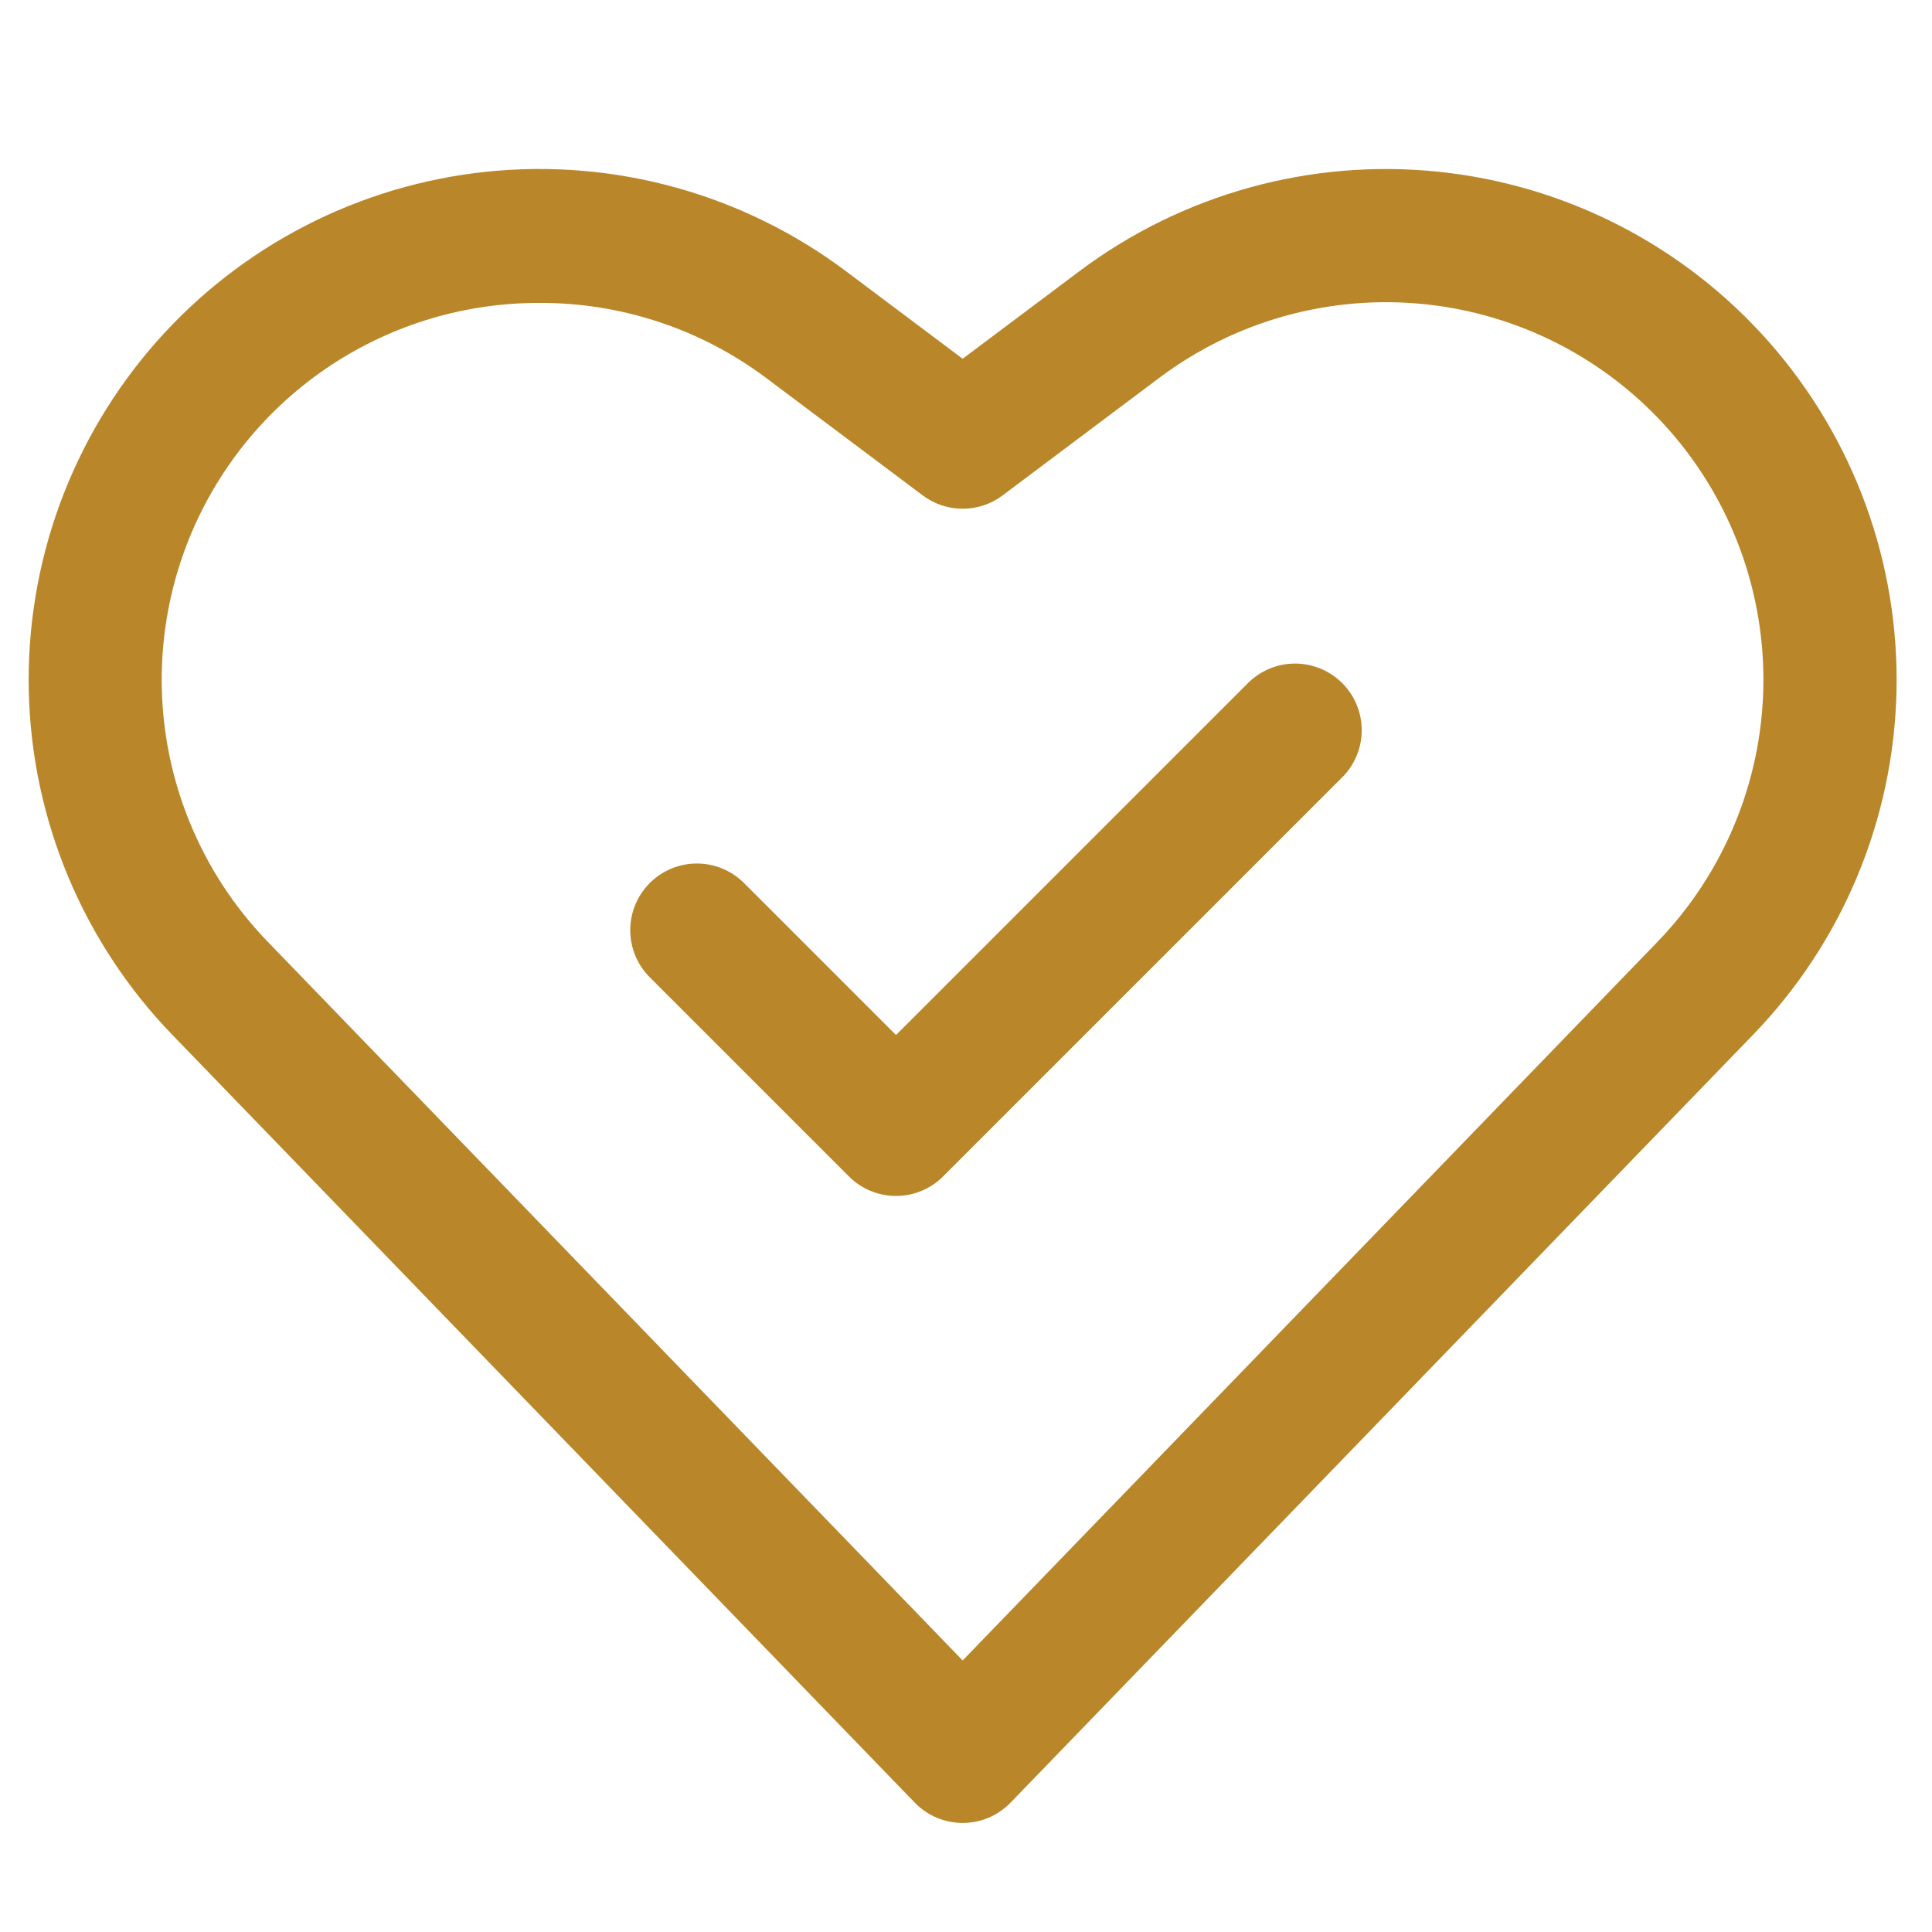 <svg version="1.0" preserveAspectRatio="xMidYMid meet" height="1000" viewBox="0 0 750 750" zoomAndPan="magnify" width="1000" xmlns:xlink="http://www.w3.org/1999/xlink" xmlns="http://www.w3.org/2000/svg"><defs><clipPath id="28812ccbcb"><path clip-rule="nonzero" d="M 11 65 L 737 65 L 737 707.793 L 11 707.793 Z M 11 65"></path></clipPath></defs><g clip-path="url(#28812ccbcb)"><path fill-rule="nonzero" fill-opacity="1" d="M 373.703 707.668 C 371.969 707.664 370.25 707.492 368.551 707.145 C 366.852 706.801 365.203 706.289 363.605 705.609 C 362.008 704.934 360.492 704.105 359.062 703.125 C 357.633 702.141 356.312 701.027 355.109 699.781 L 66.875 401.699 C 64.734 399.484 62.645 397.223 60.609 394.91 C 58.57 392.598 56.59 390.238 54.664 387.836 C 52.738 385.43 50.867 382.98 49.055 380.488 C 47.242 378 45.492 375.465 43.797 372.891 C 42.102 370.32 40.469 367.707 38.898 365.059 C 37.324 362.41 35.812 359.723 34.367 357.004 C 32.918 354.285 31.535 351.531 30.219 348.75 C 28.898 345.965 27.645 343.148 26.457 340.309 C 25.27 337.465 24.148 334.598 23.094 331.699 C 22.039 328.805 21.055 325.887 20.137 322.945 C 19.219 320.008 18.367 317.047 17.59 314.066 C 16.809 311.086 16.098 308.086 15.457 305.074 C 14.816 302.059 14.25 299.031 13.75 295.992 C 13.25 292.953 12.82 289.902 12.465 286.84 C 12.109 283.781 11.82 280.715 11.609 277.641 C 11.395 274.566 11.25 271.492 11.18 268.41 C 11.109 265.332 11.113 262.25 11.184 259.172 C 11.258 256.09 11.402 253.012 11.617 249.941 C 11.836 246.867 12.121 243.801 12.48 240.742 C 12.84 237.68 13.273 234.629 13.773 231.59 C 14.273 228.551 14.848 225.523 15.488 222.512 C 16.133 219.496 16.844 216.5 17.629 213.52 C 18.41 210.543 19.262 207.582 20.18 204.641 C 21.102 201.699 22.09 198.785 23.145 195.891 C 24.203 192.996 25.324 190.125 26.516 187.285 C 27.707 184.441 28.961 181.629 30.281 178.848 C 31.605 176.062 32.988 173.312 34.438 170.594 C 35.887 167.875 37.398 165.191 38.973 162.543 C 40.547 159.895 42.184 157.285 43.879 154.715 C 45.574 152.141 47.332 149.609 49.145 147.121 C 50.961 144.629 52.832 142.184 54.758 139.781 C 56.688 137.379 58.672 135.02 60.707 132.711 C 62.746 130.398 64.836 128.137 66.98 125.926 C 69.125 123.711 71.316 121.551 73.562 119.438 C 75.809 117.328 78.098 115.27 80.438 113.266 C 82.781 111.262 85.164 109.316 87.598 107.422 C 90.027 105.531 92.5 103.695 95.02 101.918 C 97.535 100.141 100.09 98.422 102.688 96.762 C 105.285 95.105 107.918 93.508 110.59 91.973 C 113.262 90.438 115.965 88.965 118.707 87.555 C 121.445 86.148 124.215 84.801 127.02 83.523 C 129.82 82.242 132.652 81.027 135.512 79.879 C 138.371 78.73 141.254 77.652 144.164 76.637 C 147.074 75.625 150.004 74.68 152.957 73.801 C 155.91 72.926 158.883 72.117 161.875 71.379 C 164.867 70.641 167.871 69.973 170.895 69.371 C 173.918 68.773 176.953 68.246 180 67.789 C 183.047 67.332 186.102 66.949 189.168 66.633 C 192.23 66.32 195.301 66.078 198.379 65.906 C 201.453 65.734 204.531 65.633 207.613 65.605 C 210.695 65.578 213.773 65.625 216.852 65.738 C 219.934 65.855 223.008 66.043 226.078 66.301 C 229.148 66.562 232.207 66.891 235.262 67.293 C 238.316 67.695 241.363 68.168 244.395 68.711 C 247.426 69.258 250.445 69.871 253.449 70.555 C 256.453 71.238 259.438 71.992 262.406 72.816 C 265.375 73.641 268.324 74.535 271.254 75.496 C 274.18 76.457 277.082 77.484 279.961 78.582 C 282.84 79.68 285.691 80.84 288.52 82.07 C 291.344 83.301 294.137 84.594 296.902 85.953 C 299.668 87.312 302.398 88.738 305.098 90.227 C 307.797 91.711 310.457 93.262 313.082 94.871 C 315.711 96.484 318.297 98.156 320.844 99.887 C 323.395 101.617 325.898 103.41 328.363 105.258 L 373.703 139.266 L 419.055 105.258 C 421.516 103.41 424.023 101.621 426.57 99.887 C 429.121 98.156 431.707 96.484 434.332 94.875 C 436.961 93.266 439.621 91.715 442.32 90.23 C 445.02 88.742 447.75 87.32 450.516 85.961 C 453.277 84.602 456.074 83.305 458.898 82.078 C 461.723 80.848 464.574 79.684 467.453 78.59 C 470.332 77.492 473.238 76.465 476.164 75.504 C 479.09 74.543 482.039 73.652 485.008 72.828 C 487.977 72.004 490.961 71.25 493.965 70.566 C 496.969 69.883 499.988 69.27 503.02 68.727 C 506.051 68.18 509.094 67.707 512.148 67.309 C 515.203 66.906 518.266 66.574 521.336 66.316 C 524.406 66.059 527.48 65.871 530.559 65.754 C 533.637 65.641 536.715 65.594 539.797 65.621 C 542.879 65.652 545.957 65.75 549.031 65.922 C 552.109 66.094 555.18 66.336 558.242 66.652 C 561.309 66.965 564.363 67.352 567.41 67.809 C 570.457 68.266 573.492 68.793 576.512 69.391 C 579.535 69.988 582.539 70.66 585.531 71.398 C 588.523 72.137 591.496 72.945 594.449 73.82 C 597.402 74.699 600.332 75.645 603.242 76.656 C 606.148 77.672 609.035 78.75 611.895 79.898 C 614.75 81.047 617.582 82.262 620.383 83.543 C 623.188 84.824 625.957 86.168 628.695 87.578 C 631.438 88.984 634.141 90.457 636.812 91.992 C 639.484 93.527 642.117 95.125 644.711 96.785 C 647.309 98.441 649.867 100.16 652.383 101.938 C 654.898 103.715 657.371 105.551 659.801 107.441 C 662.234 109.336 664.617 111.281 666.957 113.285 C 669.297 115.289 671.59 117.348 673.836 119.457 C 676.078 121.57 678.273 123.73 680.414 125.945 C 682.559 128.156 684.648 130.418 686.688 132.73 C 688.727 135.039 690.707 137.395 692.637 139.797 C 694.562 142.203 696.434 144.648 698.25 147.137 C 700.062 149.629 701.816 152.16 703.516 154.73 C 705.211 157.301 706.844 159.914 708.418 162.559 C 709.992 165.207 711.504 167.891 712.953 170.609 C 714.402 173.328 715.789 176.078 717.109 178.863 C 718.43 181.645 719.688 184.457 720.875 187.301 C 722.066 190.141 723.191 193.008 724.246 195.902 C 725.301 198.797 726.289 201.715 727.211 204.652 C 728.129 207.594 728.98 210.555 729.766 213.535 C 730.547 216.512 731.258 219.512 731.902 222.523 C 732.543 225.535 733.117 228.562 733.617 231.602 C 734.121 234.641 734.551 237.691 734.91 240.75 C 735.27 243.809 735.559 246.875 735.773 249.949 C 735.988 253.023 736.133 256.098 736.207 259.18 C 736.281 262.258 736.281 265.34 736.211 268.418 C 736.141 271.5 736 274.574 735.785 277.648 C 735.57 280.723 735.285 283.789 734.93 286.848 C 734.57 289.906 734.145 292.957 733.645 295.996 C 733.145 299.039 732.574 302.066 731.934 305.078 C 731.297 308.09 730.586 311.09 729.805 314.07 C 729.027 317.051 728.176 320.008 727.258 322.949 C 726.34 325.891 725.355 328.809 724.301 331.703 C 723.246 334.598 722.125 337.469 720.938 340.309 C 719.75 343.152 718.5 345.965 717.18 348.75 C 715.859 351.535 714.477 354.285 713.031 357.008 C 711.582 359.727 710.074 362.41 708.504 365.059 C 706.93 367.707 705.297 370.32 703.602 372.895 C 701.91 375.465 700.156 378 698.344 380.492 C 696.531 382.98 694.664 385.43 692.738 387.836 C 690.812 390.238 688.832 392.598 686.793 394.91 C 684.758 397.223 682.668 399.484 680.527 401.699 L 392.297 699.781 C 391.09 701.027 389.773 702.141 388.344 703.125 C 386.91 704.105 385.398 704.934 383.801 705.609 C 382.203 706.289 380.555 706.801 378.855 707.145 C 377.152 707.492 375.438 707.664 373.703 707.668 Z M 209.59 117.59 C 206.016 117.574 202.445 117.691 198.879 117.941 C 195.312 118.191 191.762 118.57 188.223 119.078 C 184.684 119.586 181.172 120.223 177.68 120.992 C 174.188 121.758 170.73 122.648 167.305 123.672 C 163.879 124.691 160.492 125.836 157.152 127.102 C 153.809 128.371 150.52 129.758 147.281 131.27 C 144.039 132.777 140.859 134.402 137.738 136.148 C 134.617 137.891 131.562 139.742 128.578 141.711 C 125.594 143.676 122.688 145.75 119.852 147.93 C 117.02 150.109 114.27 152.387 111.605 154.77 C 108.938 157.152 106.363 159.625 103.879 162.195 C 101.395 164.766 99.008 167.422 96.719 170.168 C 94.43 172.914 92.242 175.738 90.16 178.645 C 88.078 181.547 86.105 184.527 84.242 187.574 C 82.379 190.625 80.629 193.738 78.992 196.918 C 77.355 200.094 75.84 203.328 74.438 206.617 C 73.039 209.906 71.766 213.242 70.609 216.625 C 69.457 220.008 68.426 223.43 67.523 226.887 C 66.621 230.348 65.844 233.832 65.195 237.348 C 64.547 240.863 64.031 244.398 63.641 247.949 C 63.254 251.504 62.992 255.066 62.867 258.637 C 62.738 262.211 62.742 265.781 62.875 269.355 C 63.012 272.926 63.273 276.488 63.672 280.039 C 64.066 283.594 64.59 287.125 65.246 290.641 C 65.898 294.156 66.68 297.641 67.59 301.098 C 68.5 304.555 69.535 307.973 70.695 311.352 C 71.855 314.734 73.141 318.066 74.543 321.352 C 75.949 324.641 77.473 327.871 79.113 331.047 C 80.758 334.223 82.512 337.332 84.383 340.379 C 86.25 343.426 88.23 346.398 90.316 349.301 C 92.406 352.199 94.598 355.023 96.891 357.762 C 99.188 360.504 101.578 363.156 104.066 365.723 L 373.703 644.586 L 643.336 365.723 C 644.922 364.086 646.465 362.41 647.969 360.703 C 649.477 358.996 650.941 357.25 652.363 355.473 C 653.789 353.699 655.172 351.887 656.512 350.047 C 657.852 348.207 659.145 346.332 660.398 344.434 C 661.652 342.531 662.859 340.602 664.02 338.641 C 665.184 336.684 666.301 334.699 667.371 332.688 C 668.441 330.68 669.461 328.645 670.438 326.586 C 671.414 324.527 672.34 322.449 673.219 320.348 C 674.098 318.246 674.926 316.125 675.703 313.988 C 676.484 311.848 677.211 309.691 677.891 307.516 C 678.57 305.344 679.199 303.156 679.773 300.953 C 680.352 298.75 680.875 296.535 681.352 294.305 C 681.824 292.078 682.246 289.84 682.613 287.594 C 682.984 285.348 683.301 283.094 683.562 280.832 C 683.828 278.57 684.039 276.301 684.195 274.031 C 684.355 271.758 684.461 269.484 684.512 267.207 C 684.566 264.93 684.566 262.652 684.512 260.379 C 684.457 258.102 684.352 255.828 684.191 253.555 C 684.031 251.285 683.816 249.016 683.551 246.754 C 683.285 244.492 682.969 242.238 682.598 239.992 C 682.227 237.746 681.805 235.508 681.328 233.281 C 680.855 231.055 680.328 228.84 679.75 226.637 C 679.172 224.434 678.543 222.246 677.863 220.07 C 677.184 217.898 676.453 215.742 675.672 213.602 C 674.891 211.465 674.059 209.344 673.18 207.242 C 672.301 205.145 671.371 203.062 670.395 201.008 C 669.418 198.949 668.395 196.918 667.324 194.906 C 666.254 192.898 665.137 190.914 663.973 188.957 C 662.809 187 661.598 185.07 660.344 183.168 C 659.09 181.27 657.793 179.398 656.453 177.555 C 655.113 175.715 653.73 173.906 652.305 172.133 C 650.879 170.355 649.414 168.613 647.906 166.906 C 646.398 165.199 644.855 163.527 643.27 161.891 C 641.684 160.254 640.062 158.656 638.406 157.098 C 636.746 155.535 635.051 154.016 633.32 152.535 C 631.59 151.055 629.828 149.613 628.031 148.215 C 626.234 146.816 624.406 145.461 622.547 144.148 C 620.684 142.832 618.797 141.562 616.875 140.34 C 614.957 139.113 613.012 137.934 611.035 136.797 C 609.062 135.664 607.062 134.574 605.035 133.535 C 603.012 132.492 600.961 131.5 598.891 130.551 C 596.82 129.605 594.727 128.711 592.613 127.859 C 590.5 127.012 588.367 126.215 586.219 125.465 C 584.066 124.715 581.902 124.016 579.719 123.371 C 577.535 122.723 575.336 122.125 573.125 121.578 C 570.914 121.035 568.691 120.539 566.461 120.098 C 564.227 119.656 561.98 119.266 559.73 118.93 C 557.477 118.59 555.219 118.309 552.953 118.074 C 550.688 117.844 548.418 117.664 546.145 117.539 C 543.871 117.41 541.594 117.336 539.32 117.316 C 537.043 117.297 534.766 117.332 532.488 117.418 C 530.215 117.504 527.941 117.641 525.672 117.832 C 523.402 118.027 521.141 118.27 518.883 118.566 C 516.625 118.863 514.375 119.215 512.133 119.617 C 509.891 120.02 507.66 120.473 505.441 120.98 C 503.219 121.488 501.012 122.043 498.82 122.652 C 496.625 123.262 494.445 123.922 492.281 124.633 C 490.117 125.344 487.973 126.105 485.844 126.918 C 483.719 127.727 481.609 128.59 479.52 129.496 C 477.434 130.406 475.367 131.363 473.324 132.371 C 471.281 133.375 469.262 134.426 467.27 135.527 C 465.273 136.625 463.309 137.773 461.367 138.965 C 459.426 140.156 457.512 141.391 455.629 142.672 C 453.746 143.953 451.895 145.277 450.074 146.641 L 389.227 192.297 C 388.113 193.137 386.941 193.879 385.711 194.523 C 384.48 195.172 383.203 195.715 381.887 196.156 C 380.566 196.598 379.219 196.93 377.848 197.152 C 376.477 197.379 375.094 197.488 373.703 197.488 C 372.312 197.488 370.93 197.379 369.555 197.152 C 368.184 196.93 366.836 196.598 365.52 196.156 C 364.199 195.715 362.922 195.172 361.691 194.523 C 360.461 193.879 359.289 193.137 358.18 192.297 L 297.312 146.641 C 291.023 141.938 284.398 137.77 277.438 134.137 C 270.473 130.504 263.266 127.453 255.812 124.984 C 248.355 122.516 240.754 120.66 233 119.422 C 225.246 118.18 217.441 117.57 209.59 117.59 Z M 209.59 117.59" fill="#b98629"></path></g><path fill-rule="nonzero" fill-opacity="1" d="M 347.828 464.258 C 346.133 464.258 344.449 464.094 342.781 463.766 C 341.113 463.434 339.496 462.941 337.926 462.293 C 336.359 461.641 334.867 460.844 333.457 459.898 C 332.043 458.953 330.738 457.879 329.539 456.676 L 251.922 379.062 C 251.34 378.457 250.789 377.828 250.27 377.172 C 249.746 376.516 249.258 375.836 248.805 375.133 C 248.348 374.43 247.93 373.703 247.543 372.961 C 247.16 372.215 246.812 371.453 246.504 370.676 C 246.191 369.898 245.918 369.105 245.688 368.301 C 245.453 367.496 245.258 366.684 245.105 365.859 C 244.949 365.035 244.836 364.207 244.762 363.371 C 244.688 362.535 244.652 361.699 244.66 360.863 C 244.668 360.023 244.715 359.188 244.805 358.355 C 244.895 357.523 245.023 356.695 245.191 355.875 C 245.359 355.055 245.566 354.242 245.816 353.441 C 246.062 352.641 246.348 351.855 246.672 351.082 C 246.996 350.309 247.355 349.555 247.754 348.816 C 248.152 348.078 248.586 347.363 249.051 346.668 C 249.52 345.973 250.02 345.301 250.551 344.652 C 251.082 344.004 251.645 343.387 252.238 342.793 C 252.832 342.199 253.449 341.637 254.098 341.105 C 254.746 340.574 255.414 340.074 256.113 339.605 C 256.809 339.141 257.523 338.707 258.262 338.309 C 259 337.914 259.754 337.551 260.527 337.227 C 261.301 336.902 262.086 336.617 262.887 336.371 C 263.688 336.121 264.5 335.914 265.32 335.746 C 266.141 335.578 266.969 335.449 267.801 335.359 C 268.633 335.27 269.469 335.223 270.309 335.215 C 271.145 335.211 271.98 335.242 272.816 335.316 C 273.652 335.391 274.48 335.504 275.305 335.66 C 276.125 335.812 276.941 336.008 277.746 336.242 C 278.551 336.477 279.344 336.746 280.121 337.059 C 280.898 337.367 281.66 337.715 282.406 338.102 C 283.148 338.484 283.871 338.906 284.578 339.359 C 285.281 339.812 285.961 340.301 286.617 340.824 C 287.273 341.344 287.902 341.895 288.504 342.477 L 347.828 401.801 L 484.77 264.863 C 485.371 264.281 486.004 263.727 486.66 263.207 C 487.316 262.688 487.996 262.199 488.699 261.742 C 489.402 261.289 490.125 260.867 490.871 260.484 C 491.617 260.102 492.379 259.754 493.156 259.441 C 493.934 259.133 494.727 258.859 495.531 258.625 C 496.336 258.391 497.148 258.199 497.973 258.043 C 498.797 257.891 499.625 257.773 500.461 257.699 C 501.293 257.625 502.129 257.594 502.969 257.602 C 503.805 257.609 504.641 257.656 505.477 257.746 C 506.309 257.832 507.137 257.961 507.957 258.129 C 508.777 258.301 509.586 258.508 510.387 258.754 C 511.188 259.004 511.977 259.289 512.75 259.613 C 513.52 259.938 514.277 260.297 515.016 260.695 C 515.75 261.094 516.469 261.523 517.164 261.992 C 517.859 262.457 518.531 262.957 519.18 263.488 C 519.824 264.023 520.445 264.586 521.039 265.176 C 521.629 265.77 522.191 266.391 522.727 267.035 C 523.258 267.684 523.758 268.355 524.223 269.051 C 524.691 269.746 525.125 270.465 525.52 271.203 C 525.918 271.938 526.277 272.695 526.602 273.469 C 526.926 274.238 527.211 275.027 527.461 275.828 C 527.707 276.629 527.918 277.438 528.086 278.258 C 528.254 279.078 528.383 279.906 528.473 280.738 C 528.559 281.574 528.605 282.41 528.613 283.246 C 528.621 284.086 528.59 284.922 528.516 285.754 C 528.441 286.59 528.328 287.418 528.172 288.242 C 528.016 289.066 527.824 289.879 527.59 290.684 C 527.355 291.488 527.082 292.281 526.773 293.059 C 526.461 293.84 526.117 294.598 525.73 295.344 C 525.348 296.09 524.926 296.812 524.473 297.516 C 524.016 298.219 523.527 298.898 523.008 299.555 C 522.488 300.211 521.934 300.844 521.352 301.445 L 366.121 456.676 C 364.922 457.879 363.617 458.953 362.203 459.898 C 360.793 460.844 359.301 461.641 357.73 462.293 C 356.164 462.941 354.543 463.434 352.879 463.766 C 351.211 464.094 349.527 464.258 347.828 464.258 Z M 347.828 464.258" fill="#b98629"></path>

</svg>